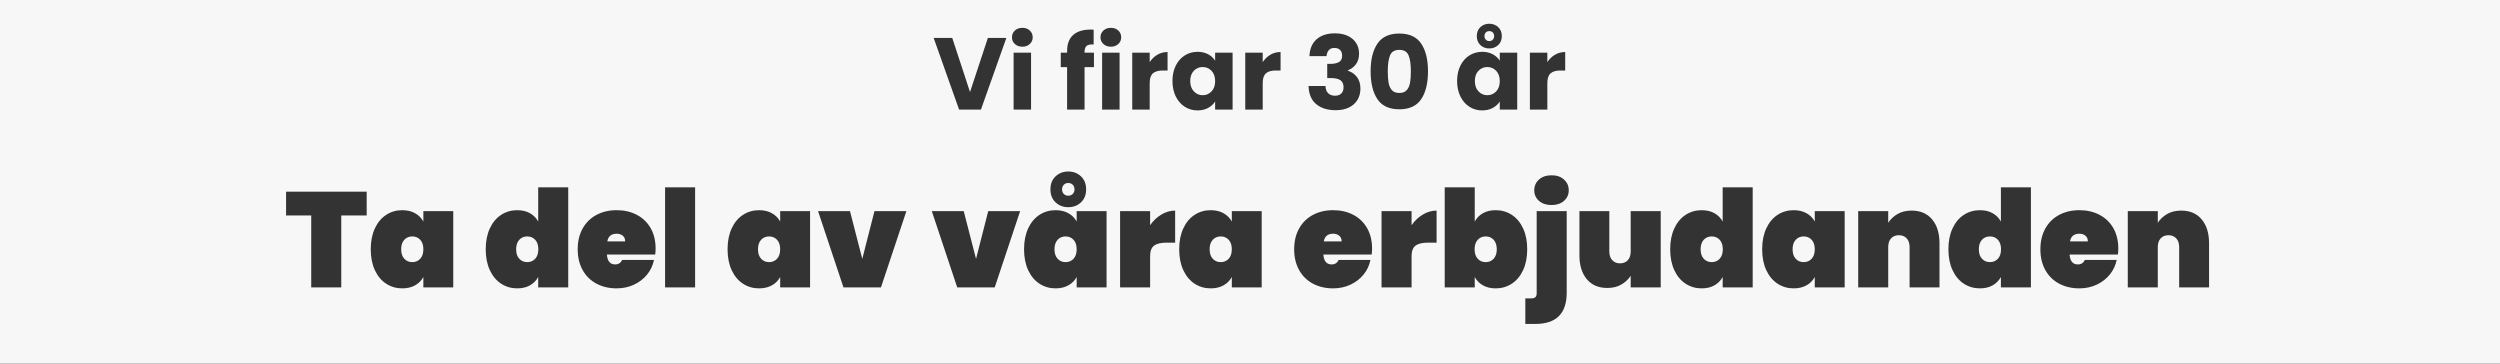 <?xml version="1.0" encoding="UTF-8"?>
<svg id="Lager_1" data-name="Lager 1" xmlns="http://www.w3.org/2000/svg" viewBox="0 0 2400 349">
  <rect x="0" y="0" width="2400" height="349" fill="#333333" stroke="none"/>
  <defs>
    <style>
      .cls-1 {
        fill: #f7f7f7;
      }
    </style>
  </defs>
  <path class="cls-1" d="M0,0v349h2400V0H0ZM1468.69,50.53h16.76v9.11c1.96-3,4.41-5.37,7.35-7.1,2.94-1.73,6.21-2.6,9.8-2.6v17.74h-4.6c-4.18,0-7.32.9-9.41,2.69-2.09,1.8-3.14,4.95-3.14,9.46v25.39h-16.76v-54.69ZM1421.16,26.02c2.29-2.15,5.13-3.23,8.53-3.23s6.25,1.08,8.57,3.23c2.32,2.16,3.48,5.04,3.48,8.63s-1.16,6.47-3.48,8.62c-2.32,2.16-5.18,3.24-8.57,3.24s-6.24-1.08-8.53-3.24c-2.29-2.15-3.43-5.03-3.43-8.62s1.14-6.47,3.43-8.63ZM1402,62.97c2.12-4.24,5.01-7.51,8.67-9.8,3.66-2.28,7.75-3.43,12.25-3.43,3.86,0,7.24.79,10.15,2.35,2.9,1.57,5.14,3.63,6.71,6.18v-7.74h16.76v54.69h-16.76v-7.75c-1.63,2.55-3.9,4.61-6.81,6.18-2.91,1.57-6.29,2.35-10.14,2.35-4.45,0-8.5-1.16-12.16-3.48-3.66-2.32-6.55-5.62-8.67-9.9-2.13-4.28-3.19-9.23-3.19-14.85s1.06-10.55,3.19-14.8ZM1286.84,77.04c-2-1.41-5.18-2.11-9.56-2.11h-3.14v-13.62h3.14c3.33,0,6.03-.57,8.09-1.72,2.05-1.14,3.08-3.18,3.08-6.12,0-2.36-.65-4.18-1.96-5.49-1.3-1.31-3.1-1.96-5.39-1.96-2.48,0-4.33.75-5.53,2.25-1.21,1.51-1.92,3.37-2.11,5.59h-16.37c.26-6.99,2.55-12.38,6.86-16.17,4.31-3.79,10.16-5.69,17.55-5.69,4.9,0,9.09.85,12.59,2.55,3.49,1.7,6.14,4.02,7.94,6.96,1.79,2.94,2.69,6.24,2.69,9.9,0,4.31-1.07,7.82-3.23,10.53-2.16,2.72-4.67,4.56-7.55,5.54v.39c3.73,1.25,6.67,3.3,8.82,6.18,2.16,2.88,3.24,6.57,3.24,11.07,0,4.06-.93,7.63-2.8,10.74-1.86,3.1-4.57,5.53-8.13,7.3-3.56,1.76-7.79,2.64-12.69,2.64-7.84,0-14.1-1.92-18.77-5.78-4.67-3.85-7.14-9.67-7.4-17.44h16.27c.06,2.87.88,5.14,2.45,6.81,1.57,1.66,3.85,2.5,6.86,2.5,2.55,0,4.52-.74,5.93-2.21,1.4-1.47,2.11-3.41,2.11-5.83,0-3.14-1-5.41-2.99-6.81ZM1086.95,50.53h16.76v9.11c1.96-3,4.41-5.37,7.35-7.1,2.94-1.73,6.2-2.6,9.8-2.6v17.74h-4.61c-4.18,0-7.32.9-9.41,2.69-2.09,1.8-3.13,4.95-3.13,9.46v25.39h-16.76v-54.69ZM1059.26,29.31c1.86-1.73,4.26-2.6,7.2-2.6s5.25.87,7.11,2.6c1.86,1.73,2.79,3.9,2.79,6.51s-.93,4.69-2.79,6.42c-1.86,1.74-4.23,2.6-7.11,2.6s-5.34-.86-7.2-2.6c-1.86-1.73-2.8-3.87-2.8-6.42s.94-4.78,2.8-6.51ZM1018.34,50.53h6.08v-1.57c0-6.73,1.92-11.84,5.78-15.34,3.85-3.5,9.51-5.24,16.96-5.24,1.24,0,2.15.03,2.74.09v14.22c-3.2-.2-5.46.26-6.76,1.37-1.31,1.11-1.96,3.1-1.96,5.98v.49h9.01v13.91h-9.01v40.78h-16.76v-40.78h-6.08v-13.91ZM1013.34,169.31c3.29-3.11,7.36-4.67,12.21-4.67s8.91,1.56,12.2,4.67c3.29,3.12,4.94,7.27,4.94,12.47s-1.65,9.35-4.94,12.47c-3.29,3.11-7.35,4.67-12.2,4.67s-8.92-1.56-12.21-4.67c-3.29-3.12-4.93-7.28-4.93-12.47s1.64-9.35,4.93-12.47ZM974.29,29.31c1.86-1.73,4.26-2.6,7.2-2.6s5.24.87,7.1,2.6c1.87,1.73,2.8,3.9,2.8,6.51s-.93,4.69-2.8,6.42c-1.86,1.74-4.23,2.6-7.1,2.6s-5.34-.86-7.2-2.6c-1.87-1.73-2.8-3.87-2.8-6.42s.93-4.78,2.8-6.51ZM989.82,50.53v54.69h-16.76v-54.69h16.76ZM914.16,36.41l17.05,51.95,17.15-51.95h17.74l-24.4,68.81h-20.98l-24.4-68.81h17.84ZM352.02,206.84h-24.41v69.08h-28.83v-69.08h-24.15v-22.85h77.39v22.85ZM435.12,275.92h-28.69v-10c-1.82,3.38-4.46,6.04-7.92,7.99-3.47,1.95-7.58,2.92-12.34,2.92-5.71,0-10.86-1.49-15.45-4.48-4.59-2.99-8.2-7.31-10.84-12.98s-3.96-12.36-3.96-20.07,1.32-14.39,3.96-20.06,6.25-10,10.84-12.98c4.59-2.99,9.74-4.48,15.45-4.48,4.76,0,8.87.97,12.34,2.92,3.46,1.95,6.1,4.61,7.92,7.98v-9.99h28.69v73.23ZM545.5,275.92h-28.83v-10c-1.82,3.38-4.44,6.04-7.86,7.99s-7.51,2.92-12.27,2.92c-5.71,0-10.86-1.49-15.45-4.48-4.59-2.99-8.2-7.31-10.84-12.98s-3.96-12.36-3.96-20.07,1.32-14.39,3.96-20.06,6.25-10,10.84-12.98c4.59-2.99,9.74-4.48,15.45-4.48,4.76,0,8.85.97,12.27,2.92s6.04,4.61,7.86,7.98v-32.85h28.83v96.09ZM628.99,244.37h-46.36c.44,6.32,3.08,9.48,7.92,9.48,3.12,0,5.37-1.43,6.76-4.29h30.51c-1.04,5.19-3.22,9.85-6.56,13.96-3.33,4.11-7.53,7.36-12.59,9.74-5.07,2.38-10.63,3.57-16.69,3.57-7.27,0-13.74-1.51-19.41-4.54-5.67-3.03-10.09-7.38-13.24-13.05-3.17-5.67-4.74-12.32-4.74-19.94s1.57-14.26,4.74-19.93c3.15-5.67,7.57-10.02,13.24-13.05,5.67-3.03,12.14-4.54,19.41-4.54s13.74,1.49,19.42,4.48c5.66,2.98,10.08,7.25,13.24,12.79,3.16,5.54,4.74,12.07,4.74,19.6,0,2-.13,3.9-.39,5.72ZM667.3,275.92h-28.83v-96.09h28.83v96.09ZM777.67,275.92h-28.7v-10c-1.82,3.38-4.46,6.04-7.92,7.99-3.46,1.95-7.58,2.92-12.34,2.92-5.71,0-10.86-1.49-15.45-4.48-4.59-2.99-8.2-7.31-10.84-12.98-2.64-5.67-3.96-12.36-3.96-20.07s1.32-14.39,3.96-20.06c2.64-5.67,6.25-10,10.84-12.98,4.59-2.99,9.74-4.48,15.45-4.48,4.76,0,8.88.97,12.34,2.92,3.46,1.95,6.1,4.61,7.92,7.98v-9.99h28.7v73.23ZM845.71,275.92h-35.97l-24.41-73.23h30.64l11.82,45.83,11.69-45.83h30.64l-24.41,73.23ZM954.91,275.92h-35.97l-24.41-73.23h30.64l11.82,45.83,11.69-45.83h30.64l-24.41,73.23ZM1062.3,275.92h-28.7v-10c-1.82,3.38-4.46,6.04-7.92,7.99-3.47,1.95-7.58,2.92-12.34,2.92-5.71,0-10.86-1.49-15.45-4.48s-8.2-7.31-10.84-12.98c-2.64-5.67-3.96-12.36-3.96-20.07s1.32-14.39,3.96-20.06c2.64-5.67,6.25-10,10.84-12.98,4.59-2.99,9.74-4.48,15.45-4.48,4.76,0,8.87.97,12.34,2.92,3.46,1.95,6.1,4.61,7.92,7.98v-9.99h28.7v73.23ZM1074.79,105.22h-16.76v-54.69h16.76v54.69ZM1128.13,232.94h-8.18c-5.45,0-9.46.95-12.01,2.86-2.56,1.9-3.83,5.28-3.83,10.13v29.99h-28.83v-73.23h28.83v13.5c2.94-4.24,6.53-7.64,10.77-10.19,4.24-2.56,8.66-3.83,13.25-3.83v30.77ZM1125.56,77.77c0-5.62,1.06-10.55,3.19-14.8,2.12-4.24,5.01-7.51,8.67-9.8,3.66-2.28,7.74-3.43,12.25-3.43,3.86,0,7.24.79,10.15,2.35,2.9,1.57,5.14,3.63,6.71,6.18v-7.74h16.76v54.69h-16.76v-7.75c-1.63,2.55-3.9,4.61-6.81,6.18-2.91,1.57-6.29,2.35-10.15,2.35-4.44,0-8.49-1.16-12.15-3.48-3.66-2.32-6.55-5.62-8.67-9.9-2.13-4.28-3.19-9.23-3.19-14.85ZM1211.23,275.92h-28.69v-10c-1.82,3.38-4.46,6.04-7.93,7.99-3.46,1.95-7.57,2.92-12.33,2.92-5.71,0-10.87-1.49-15.45-4.48-4.59-2.99-8.21-7.31-10.85-12.98-2.64-5.67-3.96-12.36-3.96-20.07s1.32-14.39,3.96-20.06c2.64-5.67,6.26-10,10.85-12.98,4.58-2.99,9.74-4.48,15.45-4.48,4.76,0,8.87.97,12.33,2.92,3.47,1.95,6.11,4.61,7.93,7.98v-9.99h28.69v73.23ZM1229.35,67.68h-4.6c-4.18,0-7.32.9-9.41,2.69-2.09,1.8-3.14,4.95-3.14,9.46v25.39h-16.76v-54.69h16.76v9.11c1.96-3,4.41-5.37,7.35-7.1,2.94-1.73,6.21-2.6,9.8-2.6v17.74ZM1316.8,244.37h-46.36c.44,6.32,3.08,9.48,7.92,9.48,3.12,0,5.37-1.43,6.76-4.29h30.51c-1.04,5.19-3.22,9.85-6.56,13.96-3.33,4.11-7.53,7.36-12.59,9.74-5.07,2.38-10.63,3.57-16.69,3.57-7.27,0-13.74-1.51-19.41-4.54-5.67-3.03-10.09-7.38-13.24-13.05-3.17-5.67-4.74-12.32-4.74-19.94s1.57-14.26,4.74-19.93c3.15-5.67,7.57-10.02,13.24-13.05,5.67-3.03,12.14-4.54,19.41-4.54s13.74,1.49,19.42,4.48c5.66,2.98,10.08,7.25,13.24,12.79,3.16,5.54,4.74,12.07,4.74,19.6,0,2-.13,3.9-.39,5.72ZM1322.32,95.22c-4.35-6.47-6.52-15.39-6.52-26.76s2.17-20.09,6.52-26.56c4.34-6.47,11.35-9.7,21.02-9.7s16.68,3.23,21.02,9.7c4.35,6.47,6.52,15.33,6.52,26.56s-2.17,20.29-6.52,26.76c-4.34,6.47-11.35,9.7-21.02,9.7s-16.68-3.23-21.02-9.7ZM1379.13,232.94h-8.18c-5.46,0-9.46.95-12.01,2.86-2.56,1.9-3.83,5.28-3.83,10.13v29.99h-28.83v-73.23h28.83v13.5c2.94-4.24,6.53-7.64,10.77-10.19,4.24-2.56,8.66-3.83,13.25-3.83v30.77ZM1451.32,272.35c-4.59,2.99-9.74,4.48-15.45,4.48-4.76,0-8.85-.97-12.27-2.92s-6.04-4.61-7.85-7.99v10h-28.83v-96.09h28.83v32.85c1.81-3.37,4.43-6.03,7.85-7.98s7.51-2.92,12.27-2.92c5.71,0,10.86,1.49,15.45,4.48,4.59,2.98,8.21,7.31,10.85,12.98,2.64,5.67,3.96,12.36,3.96,20.06s-1.32,14.4-3.96,20.07c-2.64,5.67-6.26,9.99-10.85,12.98ZM1504.04,280.99c0,19.99-10.04,29.99-30.12,29.99h-9.61v-24.54h5.58c1.9,0,3.27-.39,4.09-1.17.82-.78,1.23-2.03,1.23-3.77v-78.81h28.83v78.3ZM1501.45,192.82c-3.04,2.68-7.02,4.02-11.95,4.02s-9.05-1.34-12.08-4.02c-3.03-2.69-4.54-6.06-4.54-10.13s1.51-7.6,4.54-10.32c3.03-2.73,7.06-4.1,12.08-4.1s8.91,1.37,11.95,4.1c3.02,2.72,4.54,6.16,4.54,10.32s-1.52,7.44-4.54,10.13ZM1594.29,275.92h-28.83v-11.17c-2.25,3.47-5.26,6.28-9.02,8.44-3.77,2.17-8.25,3.25-13.44,3.25-8.4,0-14.96-2.81-19.68-8.44-4.71-5.63-7.07-13.25-7.07-22.85v-42.46h28.69v38.82c0,3.46.93,6.21,2.8,8.25,1.86,2.03,4.35,3.05,7.46,3.05s5.72-1.02,7.53-3.05c1.82-2.04,2.73-4.79,2.73-8.25v-38.82h28.83v73.23ZM1682.58,275.92h-28.82v-10c-1.82,3.38-4.44,6.04-7.86,7.99s-7.51,2.92-12.27,2.92c-5.71,0-10.86-1.49-15.45-4.48-4.59-2.99-8.2-7.31-10.84-12.98-2.64-5.67-3.96-12.36-3.96-20.07s1.32-14.39,3.96-20.06c2.64-5.67,6.25-10,10.84-12.98,4.59-2.99,9.74-4.48,15.45-4.48,4.76,0,8.85.97,12.27,2.92s6.04,4.61,7.86,7.98v-32.85h28.82v96.09ZM1770.88,275.92h-28.7v-10c-1.81,3.38-4.45,6.04-7.92,7.99-3.46,1.95-7.57,2.92-12.33,2.92-5.72,0-10.87-1.49-15.45-4.48-4.59-2.99-8.21-7.31-10.85-12.98s-3.96-12.36-3.96-20.07,1.32-14.39,3.96-20.06,6.26-10,10.85-12.98c4.58-2.99,9.73-4.48,15.45-4.48,4.76,0,8.87.97,12.33,2.92,3.47,1.95,6.11,4.61,7.92,7.98v-9.99h28.7v73.23ZM1861.91,275.92h-28.7v-38.82c0-3.47-.93-6.22-2.79-8.25-1.86-2.03-4.35-3.05-7.47-3.05s-5.71,1.02-7.53,3.05c-1.82,2.03-2.73,4.78-2.73,8.25v38.82h-28.82v-73.23h28.82v11.16c2.25-3.46,5.26-6.27,9.03-8.44,3.76-2.16,8.24-3.24,13.44-3.24,8.39,0,14.95,2.81,19.67,8.44,4.72,5.62,7.08,13.24,7.08,22.85v42.46ZM1949.68,275.92h-28.82v-10c-1.82,3.38-4.44,6.04-7.86,7.99s-7.51,2.92-12.27,2.92c-5.71,0-10.86-1.49-15.45-4.48-4.59-2.99-8.2-7.31-10.84-12.98-2.65-5.67-3.97-12.36-3.97-20.07s1.32-14.39,3.97-20.06c2.64-5.67,6.25-10,10.84-12.98,4.59-2.99,9.74-4.48,15.45-4.48,4.76,0,8.85.97,12.27,2.92s6.04,4.61,7.86,7.98v-32.85h28.82v96.09ZM2033.18,244.37h-46.36c.43,6.32,3.07,9.48,7.92,9.48,3.12,0,5.37-1.43,6.75-4.29h30.52c-1.04,5.19-3.23,9.85-6.56,13.96-3.33,4.11-7.53,7.36-12.59,9.74-5.07,2.38-10.63,3.57-16.69,3.57-7.27,0-13.74-1.51-19.41-4.54-5.67-3.03-10.09-7.38-13.25-13.05-3.16-5.67-4.74-12.32-4.74-19.94s1.58-14.26,4.74-19.93c3.16-5.67,7.58-10.02,13.25-13.05,5.67-3.03,12.14-4.54,19.41-4.54s13.74,1.49,19.41,4.48c5.67,2.98,10.09,7.25,13.25,12.79,3.16,5.54,4.74,12.07,4.74,19.6,0,2-.13,3.9-.39,5.72ZM2120.7,275.92h-28.7v-38.82c0-3.47-.93-6.22-2.79-8.25-1.87-2.03-4.35-3.05-7.47-3.05s-5.71,1.02-7.53,3.05c-1.82,2.03-2.73,4.78-2.73,8.25v38.82h-28.82v-73.23h28.82v11.16c2.25-3.46,5.26-6.27,9.03-8.44,3.76-2.16,8.24-3.24,13.44-3.24,8.39,0,14.95,2.81,19.67,8.44,4.72,5.62,7.08,13.24,7.08,22.85v42.46Z"/>
  <path class="cls-1" d="M1166.53,77.87c0,4.18-1.16,7.48-3.48,9.9-2.32,2.42-5.14,3.63-8.48,3.63s-6.16-1.23-8.47-3.68c-2.32-2.45-3.48-5.76-3.48-9.95s1.16-7.46,3.48-9.85c2.31-2.38,5.14-3.57,8.47-3.57s6.16,1.21,8.48,3.62c2.32,2.42,3.48,5.72,3.48,9.9Z"/>
  <path class="cls-1" d="M1434.39,34.65c0,1.37-.44,2.52-1.32,3.43-.88.92-2.01,1.37-3.38,1.37s-2.4-.45-3.29-1.37c-.88-.91-1.32-2.06-1.32-3.43,0-1.44.44-2.6,1.32-3.48.89-.88,1.98-1.32,3.29-1.32s2.5.44,3.38,1.32c.88.88,1.32,2.04,1.32,3.48Z"/>
  <path class="cls-1" d="M1354.42,68.46c0,4.45-.27,8.12-.79,11.03-.52,2.91-1.58,5.26-3.18,7.06-1.61,1.79-3.97,2.69-7.11,2.69s-5.51-.9-7.11-2.69c-1.6-1.8-2.66-4.15-3.18-7.06-.53-2.91-.79-6.58-.79-11.03,0-6.6.72-11.68,2.16-15.24,1.44-3.56,4.41-5.34,8.92-5.34s7.48,1.78,8.92,5.34c1.44,3.56,2.16,8.64,2.16,15.24Z"/>
  <path class="cls-1" d="M1439.78,77.87c0,4.18-1.16,7.48-3.48,9.9-2.32,2.42-5.14,3.63-8.48,3.63s-6.15-1.23-8.47-3.68-3.48-5.76-3.48-9.95,1.16-7.46,3.48-9.85c2.32-2.38,5.14-3.57,8.47-3.57s6.16,1.21,8.48,3.62c2.32,2.42,3.48,5.72,3.48,9.9Z"/>
  <path class="cls-1" d="M2004.35,231.77h-17.14c.86-4.93,3.85-7.4,8.96-7.4,2.34,0,4.29.63,5.84,1.88,1.56,1.26,2.34,3.1,2.34,5.52Z"/>
  <path class="cls-1" d="M1920.99,239.3c0,3.9-1,6.93-2.99,9.09-1.99,2.17-4.54,3.25-7.66,3.25s-5.67-1.08-7.66-3.25c-1.99-2.16-2.99-5.19-2.99-9.09s1-6.92,2.99-9.09c1.99-2.16,4.54-3.24,7.66-3.24s5.67,1.08,7.66,3.24c1.99,2.17,2.99,5.2,2.99,9.09Z"/>
  <path class="cls-1" d="M1742.18,239.3c0,3.9-.99,6.93-2.98,9.09-1.99,2.17-4.55,3.25-7.66,3.25s-5.67-1.08-7.66-3.25c-2-2.16-2.99-5.19-2.99-9.09s.99-6.92,2.99-9.09c1.99-2.16,4.54-3.24,7.66-3.24s5.67,1.08,7.66,3.24c1.99,2.17,2.98,5.2,2.98,9.09Z"/>
  <path class="cls-1" d="M1653.89,239.3c0,3.9-1,6.93-2.99,9.09-1.99,2.17-4.54,3.25-7.66,3.25s-5.67-1.08-7.66-3.25c-1.99-2.16-2.99-5.19-2.99-9.09s1-6.92,2.99-9.09c1.99-2.16,4.54-3.24,7.66-3.24s5.67,1.08,7.66,3.24c1.99,2.17,2.99,5.2,2.99,9.09Z"/>
  <path class="cls-1" d="M1436.91,239.3c0,3.9-1,6.93-2.99,9.09-1.99,2.17-4.54,3.25-7.66,3.25s-5.67-1.08-7.66-3.25c-1.99-2.16-2.98-5.19-2.98-9.09s.99-6.92,2.98-9.09c1.99-2.16,4.55-3.24,7.66-3.24s5.67,1.08,7.66,3.24c1.99,2.17,2.99,5.2,2.99,9.09Z"/>
  <path class="cls-1" d="M1287.97,231.77h-17.14c.87-4.93,3.85-7.4,8.96-7.4,2.34,0,4.29.63,5.85,1.88,1.55,1.26,2.33,3.1,2.33,5.52Z"/>
  <path class="cls-1" d="M1182.54,239.3c0,3.9-1,6.93-2.99,9.09-1.99,2.17-4.55,3.25-7.66,3.25s-5.67-1.08-7.66-3.25c-2-2.16-2.99-5.19-2.99-9.09s.99-6.92,2.99-9.09c1.99-2.16,4.54-3.24,7.66-3.24s5.67,1.08,7.66,3.24c1.99,2.17,2.99,5.2,2.99,9.09Z"/>
  <path class="cls-1" d="M1031.52,181.78c0,1.82-.56,3.29-1.69,4.41-1.12,1.13-2.55,1.69-4.28,1.69s-3.16-.56-4.29-1.69-1.68-2.59-1.68-4.41.56-3.29,1.68-4.42c1.13-1.12,2.56-1.68,4.29-1.68s3.16.56,4.28,1.68c1.13,1.13,1.69,2.6,1.69,4.42Z"/>
  <path class="cls-1" d="M1033.6,239.3c0,3.9-1,6.93-2.99,9.09-1.99,2.17-4.54,3.25-7.66,3.25s-5.67-1.08-7.66-3.25c-1.99-2.16-2.99-5.19-2.99-9.09s1-6.92,2.99-9.09c1.99-2.16,4.54-3.24,7.66-3.24s5.67,1.08,7.66,3.24c1.99,2.17,2.99,5.2,2.99,9.09Z"/>
  <path class="cls-1" d="M748.97,239.3c0,3.9-1,6.93-2.99,9.09-1.99,2.17-4.54,3.25-7.66,3.25s-5.67-1.08-7.66-3.25c-1.99-2.16-2.99-5.19-2.99-9.09s1-6.92,2.99-9.09c1.99-2.16,4.55-3.24,7.66-3.24s5.67,1.08,7.66,3.24c1.99,2.17,2.99,5.2,2.99,9.09Z"/>
  <path class="cls-1" d="M600.16,231.77h-17.14c.87-4.93,3.85-7.4,8.96-7.4,2.34,0,4.29.63,5.85,1.88,1.55,1.26,2.33,3.1,2.33,5.52Z"/>
  <path class="cls-1" d="M516.8,239.3c0,3.9-1,6.93-2.99,9.09-1.99,2.17-4.54,3.25-7.66,3.25s-5.67-1.08-7.66-3.25c-1.99-2.16-2.99-5.19-2.99-9.09s1-6.92,2.99-9.09c1.99-2.16,4.55-3.24,7.66-3.24s5.67,1.08,7.66,3.24c1.99,2.17,2.99,5.2,2.99,9.09Z"/>
  <path class="cls-1" d="M406.43,239.3c0,3.9-1,6.93-2.99,9.09-1.99,2.17-4.54,3.25-7.66,3.25s-5.67-1.08-7.66-3.25c-1.99-2.16-2.99-5.19-2.99-9.09s1-6.92,2.99-9.09c1.99-2.16,4.54-3.24,7.66-3.24s5.67,1.08,7.66,3.24c1.99,2.17,2.99,5.2,2.99,9.09Z"/>
</svg>